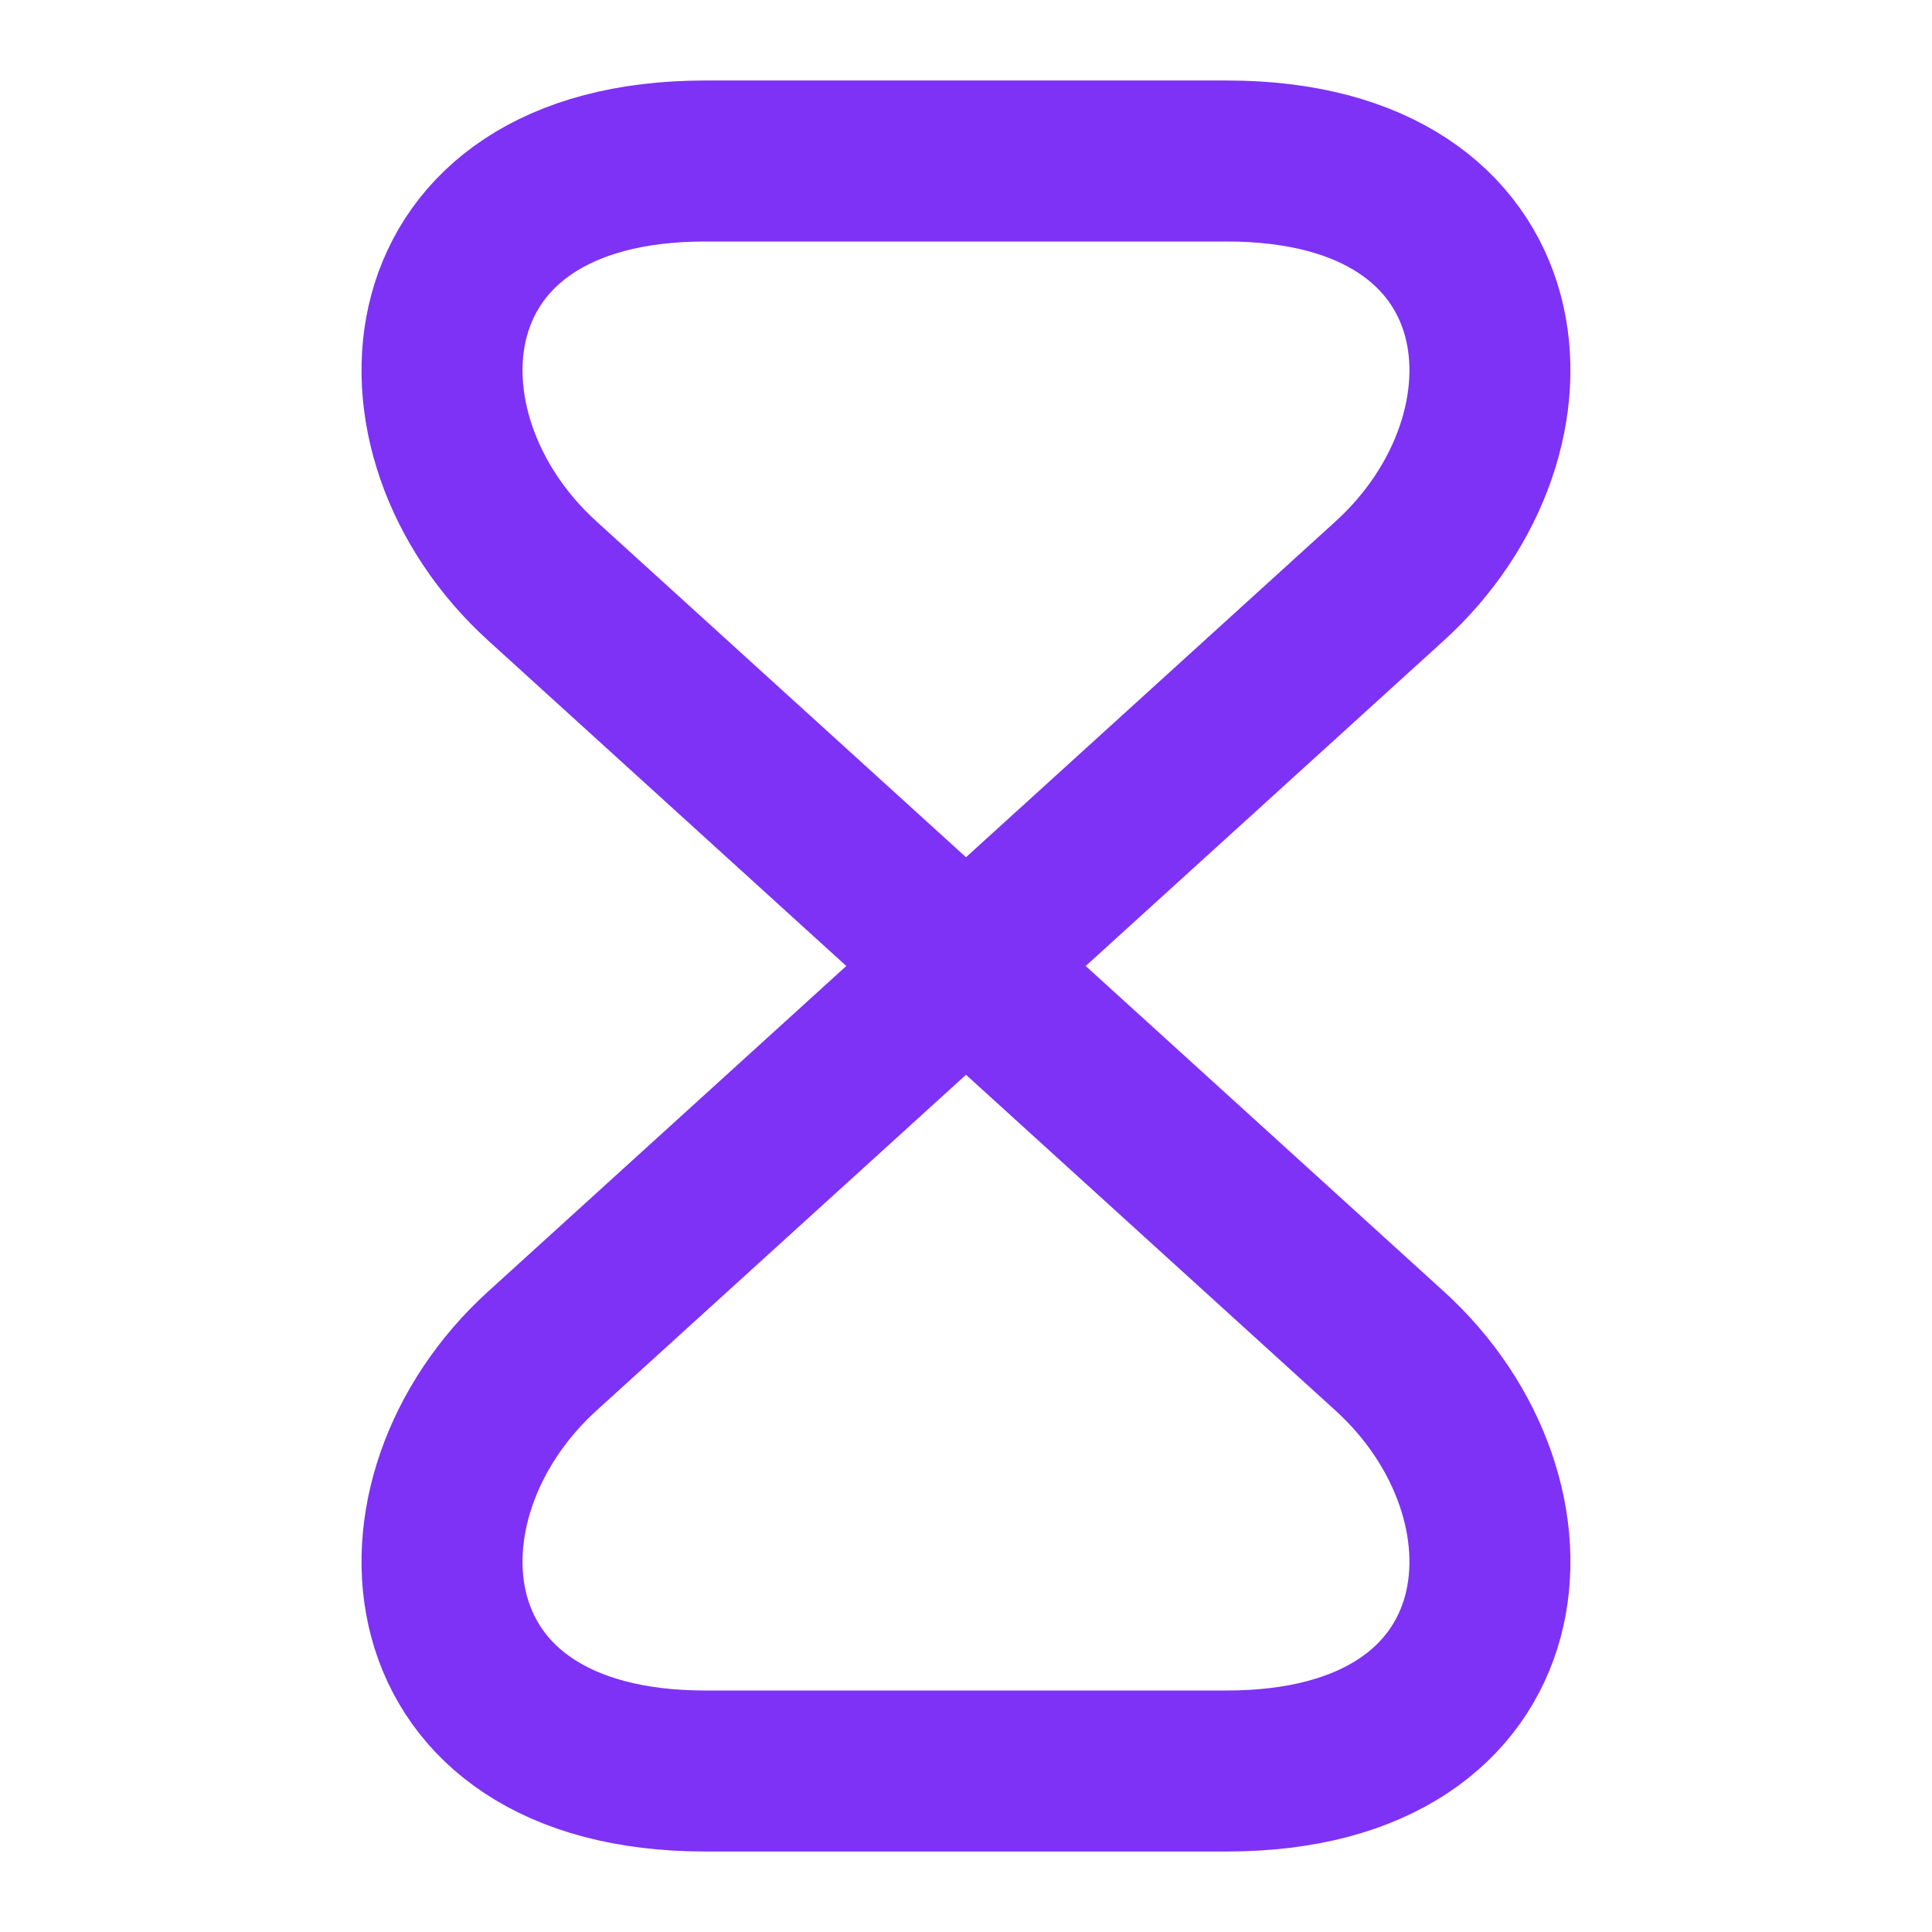 <svg width="18" height="18" viewBox="0 0 18 18" fill="none" xmlns="http://www.w3.org/2000/svg">
<path d="M11.43 1.5H6.57C3.75 1.5 3.532 4.035 5.055 5.415L12.945 12.585C14.467 13.965 14.25 16.5 11.43 16.5H6.57C3.75 16.5 3.532 13.965 5.055 12.585L12.945 5.415C14.467 4.035 14.25 1.5 11.43 1.5Z" stroke="#7E32F5" stroke-width="1.5" stroke-linecap="round" stroke-linejoin="round"/>
</svg>

